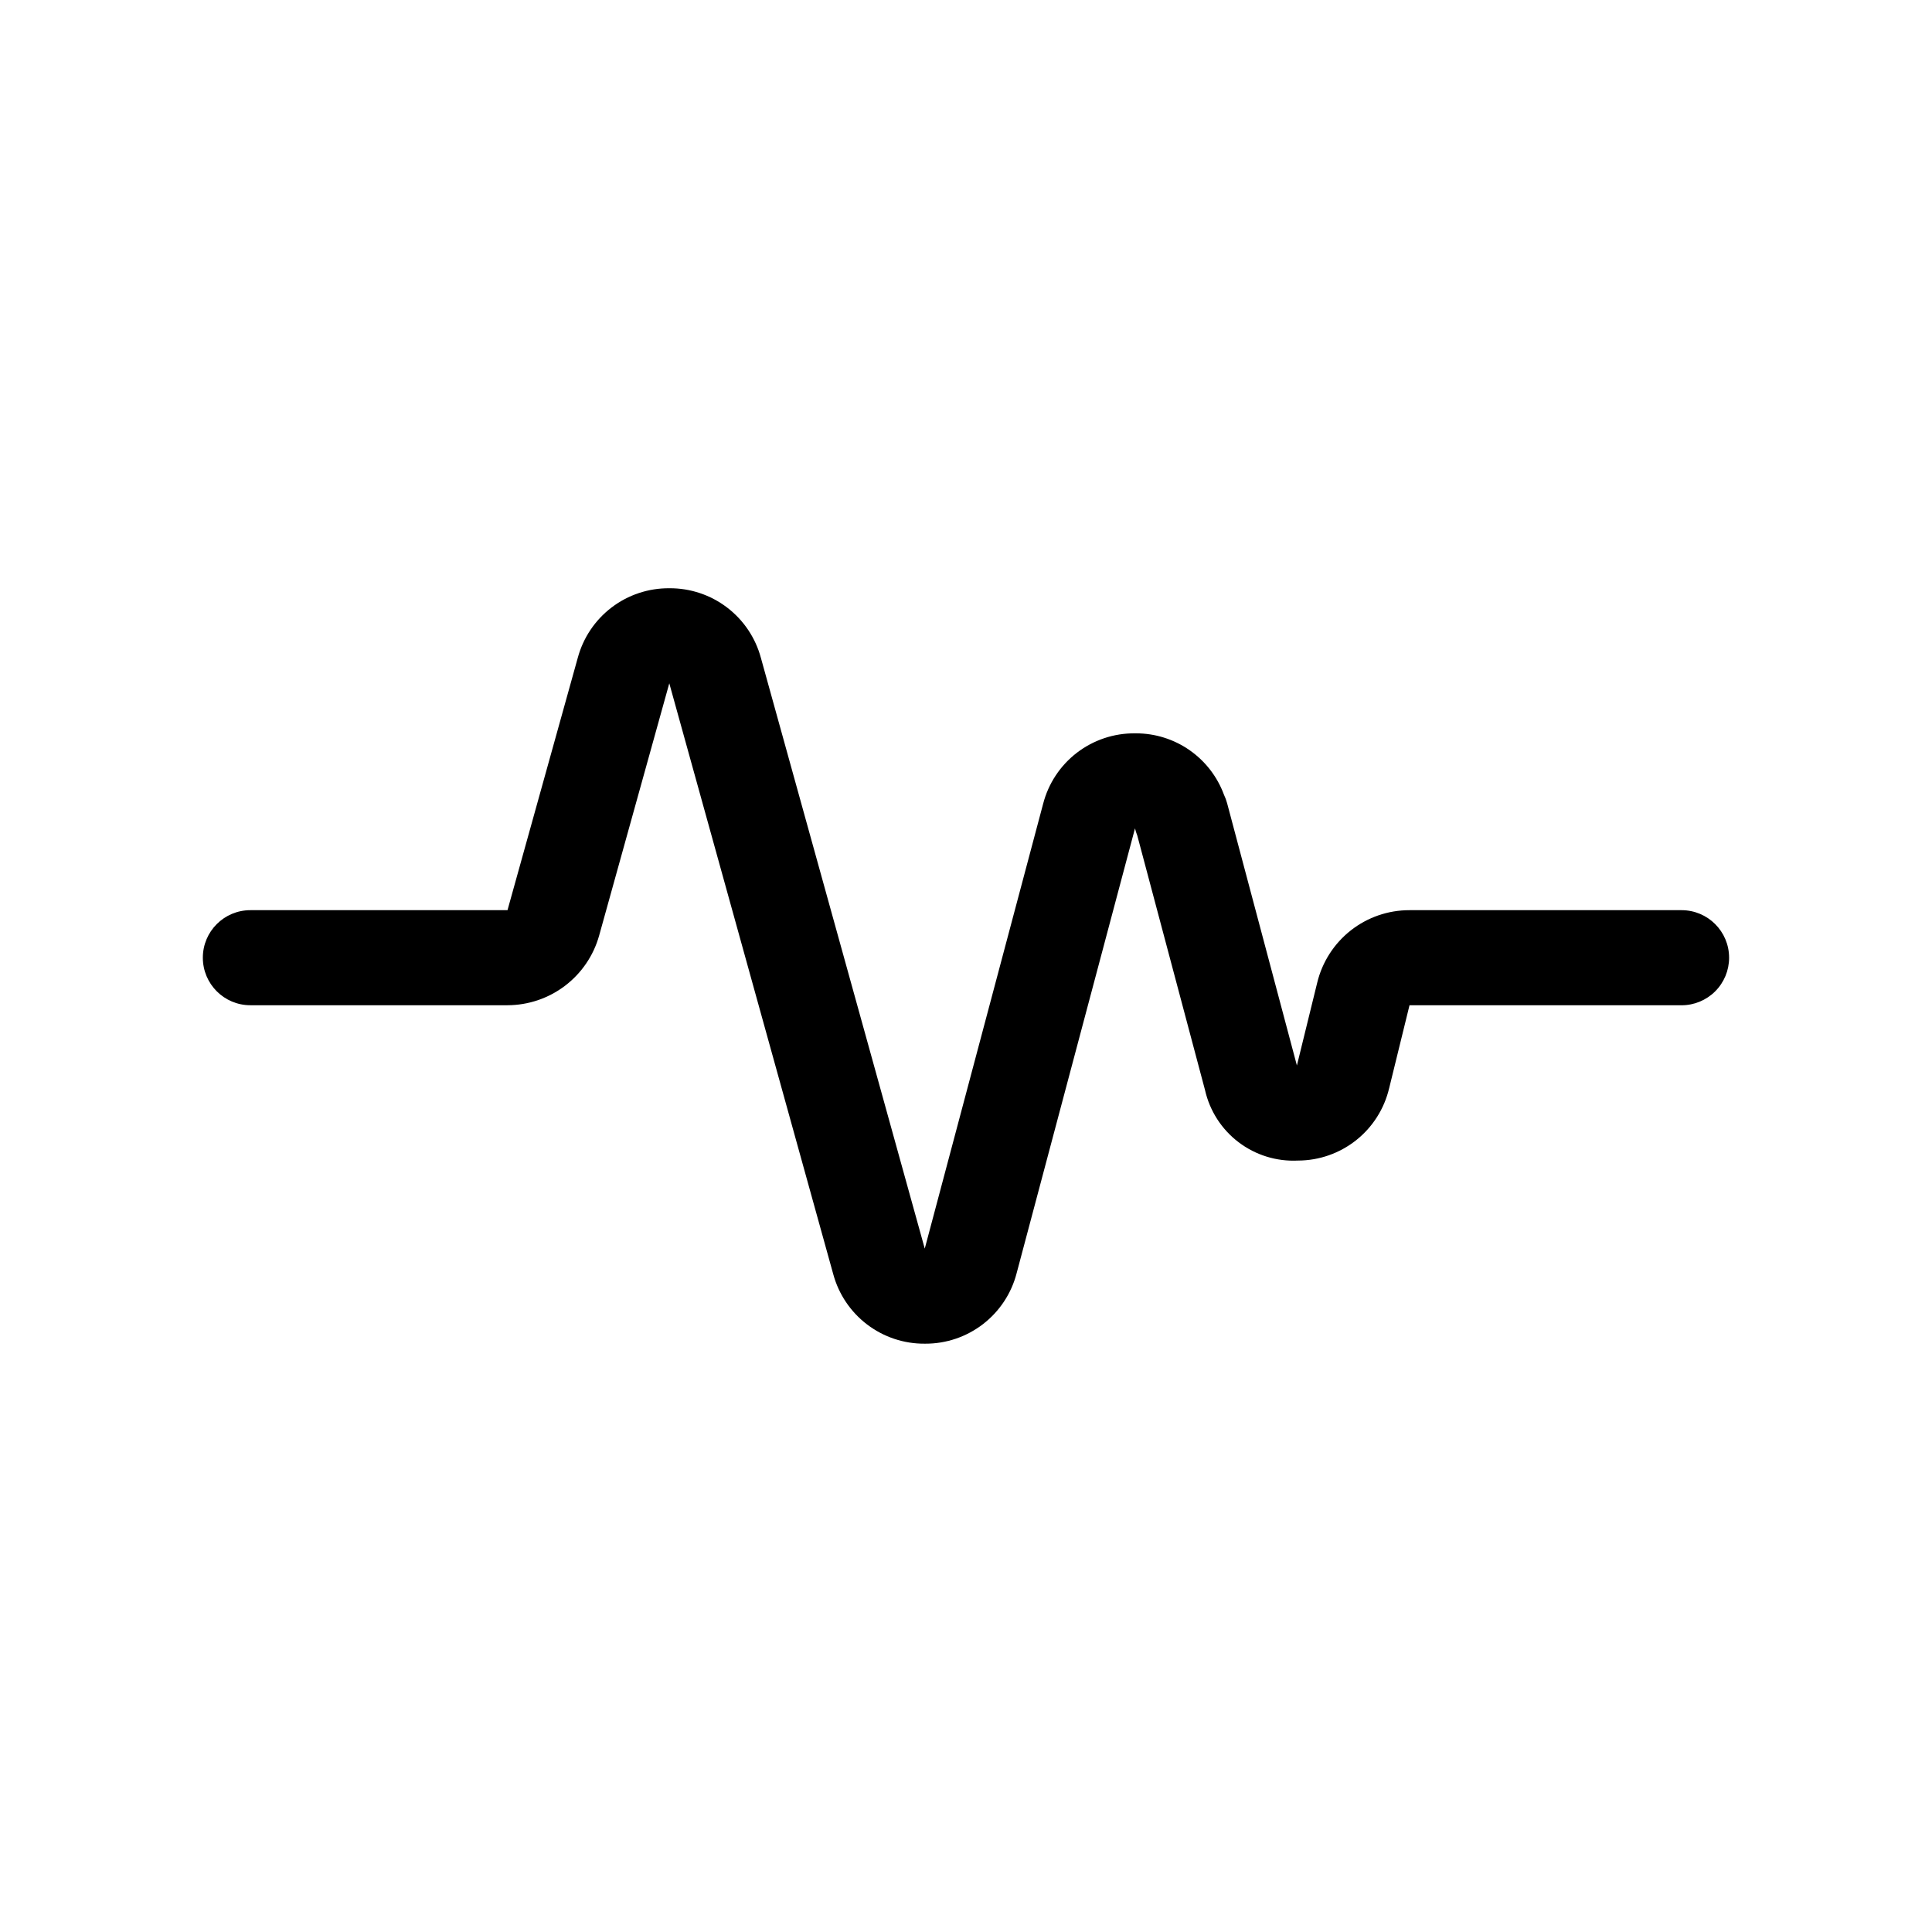 <?xml version="1.0" encoding="UTF-8"?>
<!-- Uploaded to: ICON Repo, www.svgrepo.com, Generator: ICON Repo Mixer Tools -->
<svg fill="#000000" width="800px" height="800px" version="1.1" viewBox="144 144 512 512" xmlns="http://www.w3.org/2000/svg">
 <path d="m602.23 397.81c0 3.34-1.324 6.547-3.688 8.906-2.363 2.363-5.566 3.691-8.906 3.691h-72.102l-5.387 21.957-0.004-0.004c-1.277 5.457-4.359 10.324-8.75 13.809-4.391 3.484-9.828 5.387-15.434 5.394-5.648 0.281-11.219-1.441-15.723-4.863-4.508-3.422-7.66-8.328-8.902-13.848l-17.957-67.477c-0.246-0.598-0.445-1.215-0.59-1.848l-31.363 117.86c-1.379 5.363-4.512 10.117-8.895 13.504-4.383 3.387-9.77 5.219-15.312 5.199h-0.148c-5.512 0.043-10.879-1.746-15.27-5.082-4.387-3.336-7.547-8.031-8.984-13.352l-43.445-156.57-18.598 66.875c-1.488 5.297-4.664 9.961-9.047 13.289-4.383 3.328-9.73 5.133-15.23 5.148h-68.145c-6.953 0-12.594-5.641-12.594-12.598 0-6.957 5.641-12.594 12.594-12.594h68.145l18.621-66.875c1.434-5.324 4.594-10.023 8.98-13.359 4.391-3.336 9.762-5.121 15.273-5.078h0.027c5.519-0.039 10.895 1.754 15.281 5.098 4.391 3.344 7.547 8.047 8.977 13.375l43.418 156.53 31.363-117.85v0.004c1.383-5.391 4.527-10.16 8.938-13.551 4.41-3.391 9.832-5.207 15.395-5.156h0.297c5.078 0 10.035 1.562 14.199 4.469 4.168 2.91 7.34 7.023 9.098 11.789 0.344 0.723 0.625 1.477 0.836 2.254l18.496 69.508 5.387-21.957c1.328-5.481 4.465-10.355 8.898-13.84 4.438-3.484 9.914-5.371 15.555-5.359h72.102c6.957 0 12.594 5.641 12.594 12.594z"/>
</svg>